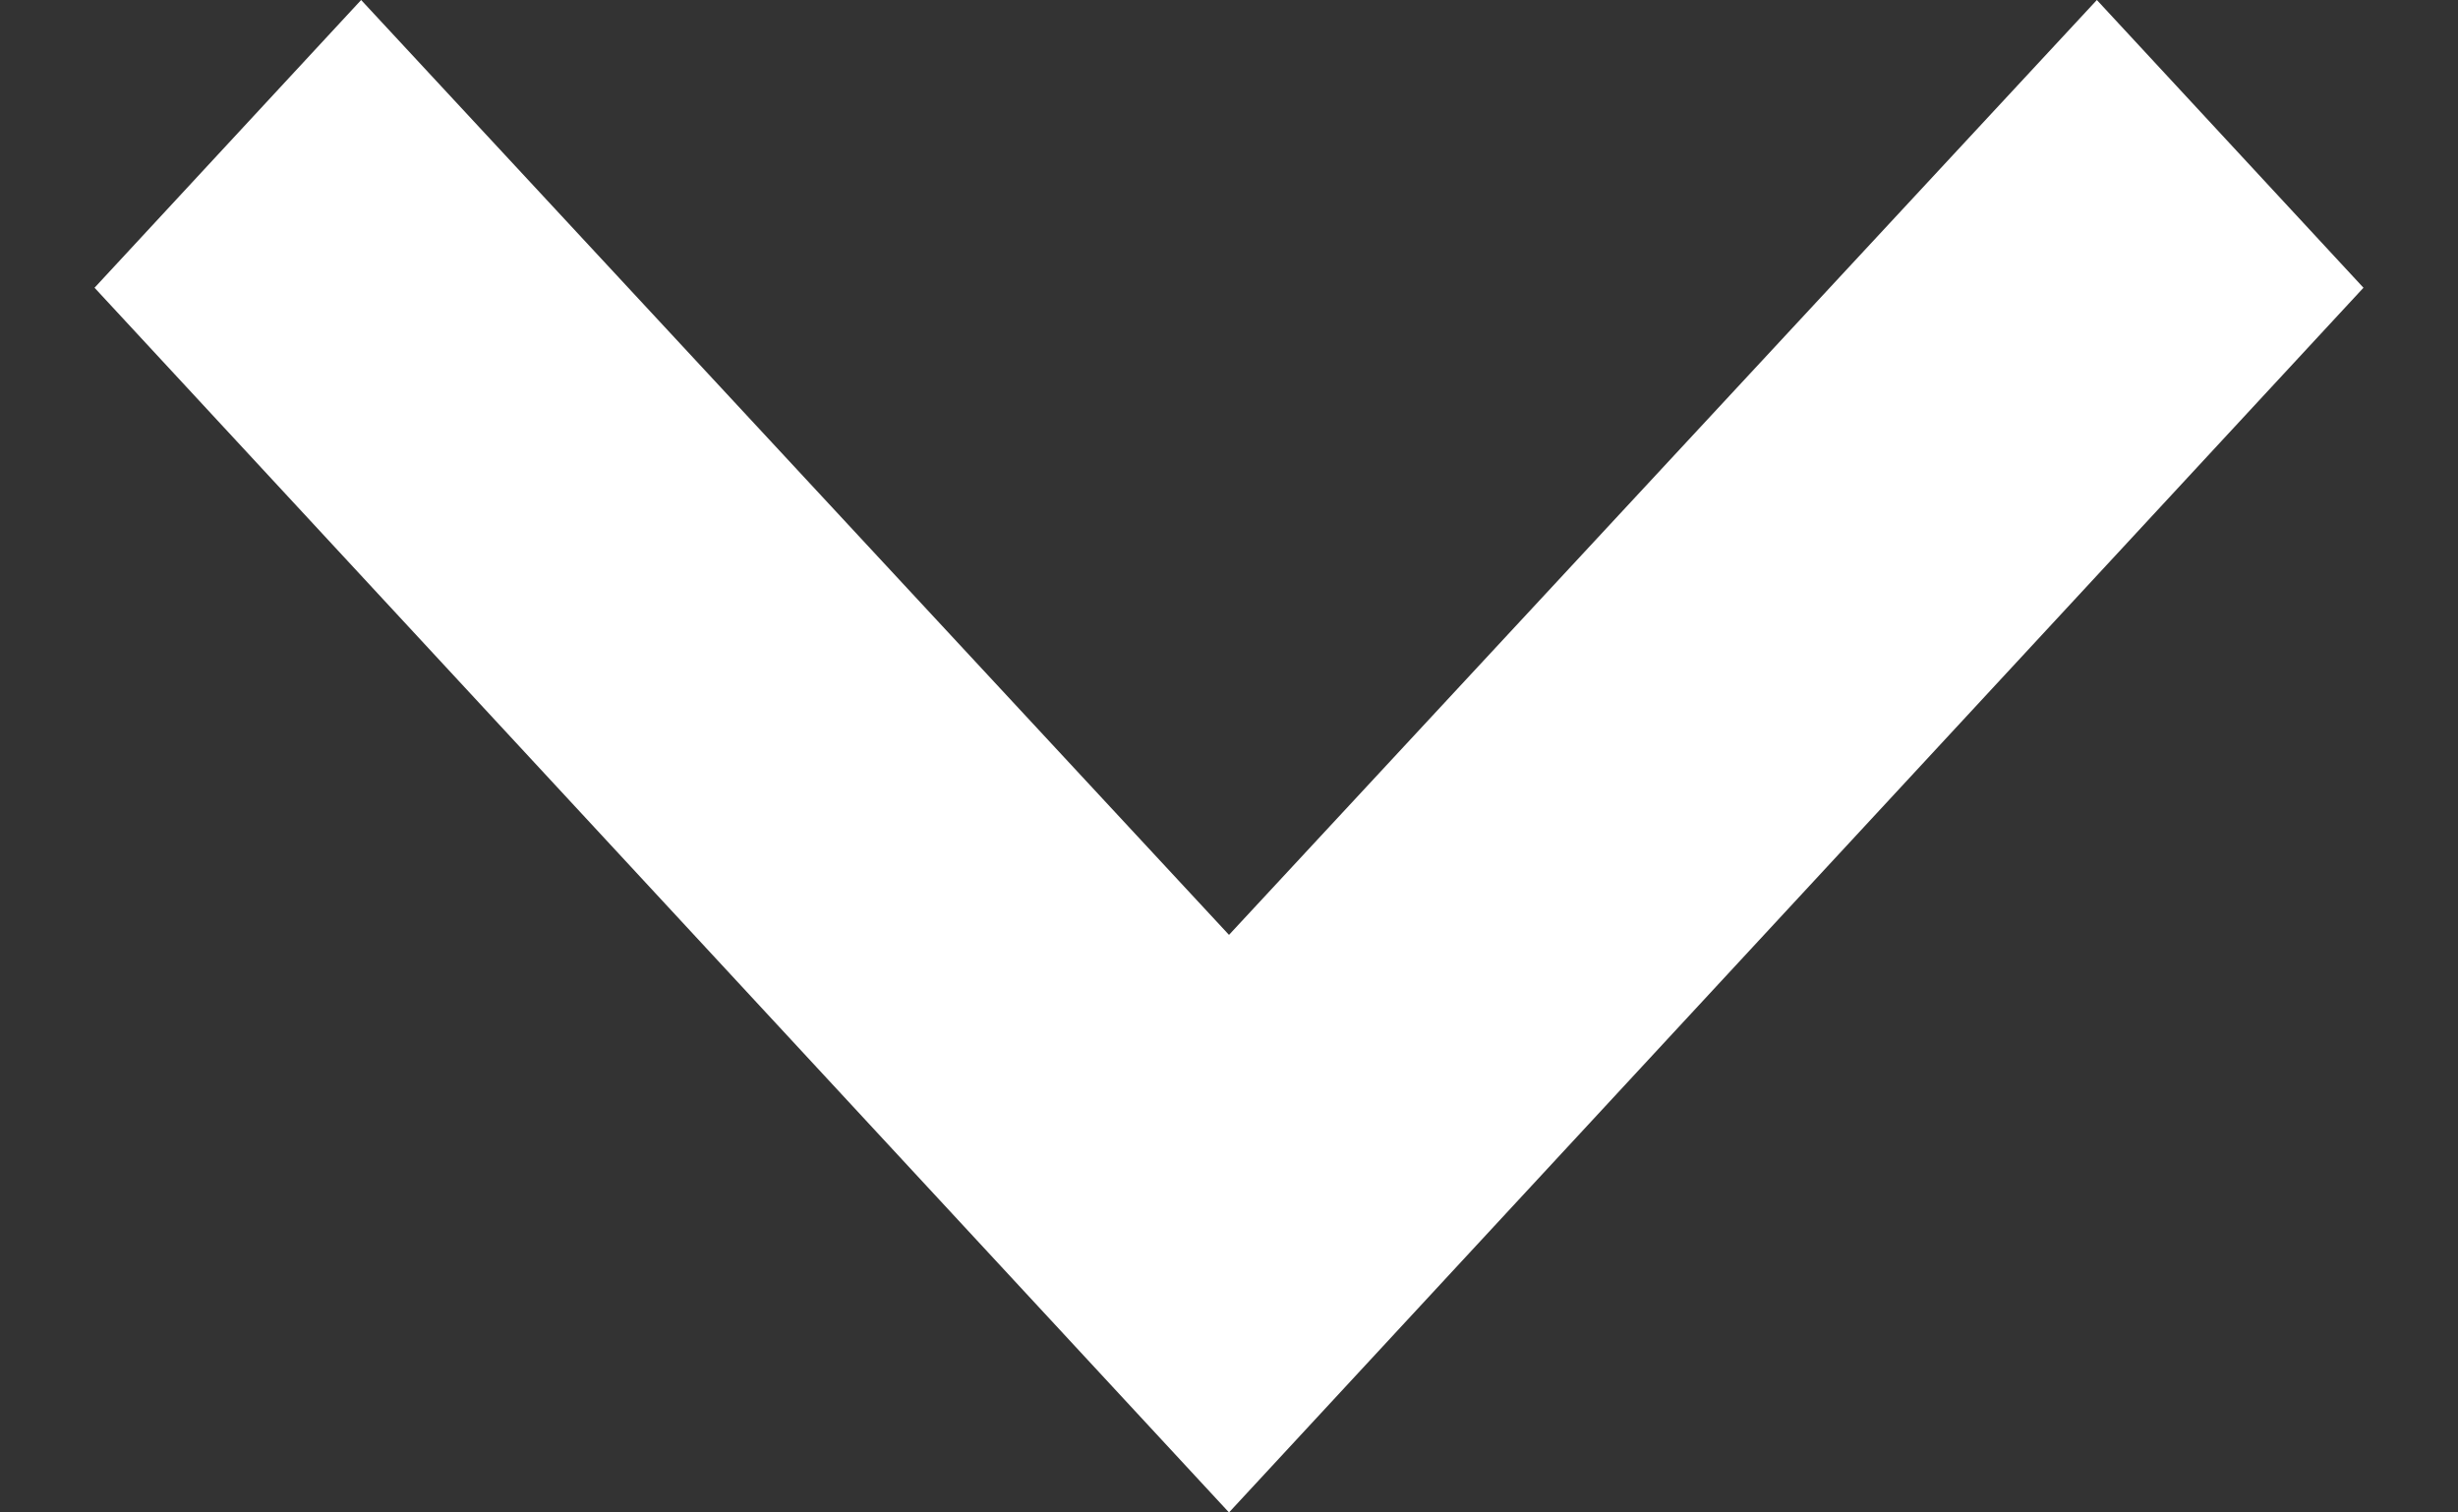 <svg width="13" height="8" viewBox="0 0 13 8" fill="none" xmlns="http://www.w3.org/2000/svg">
<rect x="0" y="0" width="13" height="8" fill="#333333" stroke="none"/>
<path d="M1.91 4.33221e-07L0.5 1.522L6.5 8L12.5 1.522L11.09 0L6.5 4.945L1.91 4.33221e-07Z" fill="white"/>
</svg>
